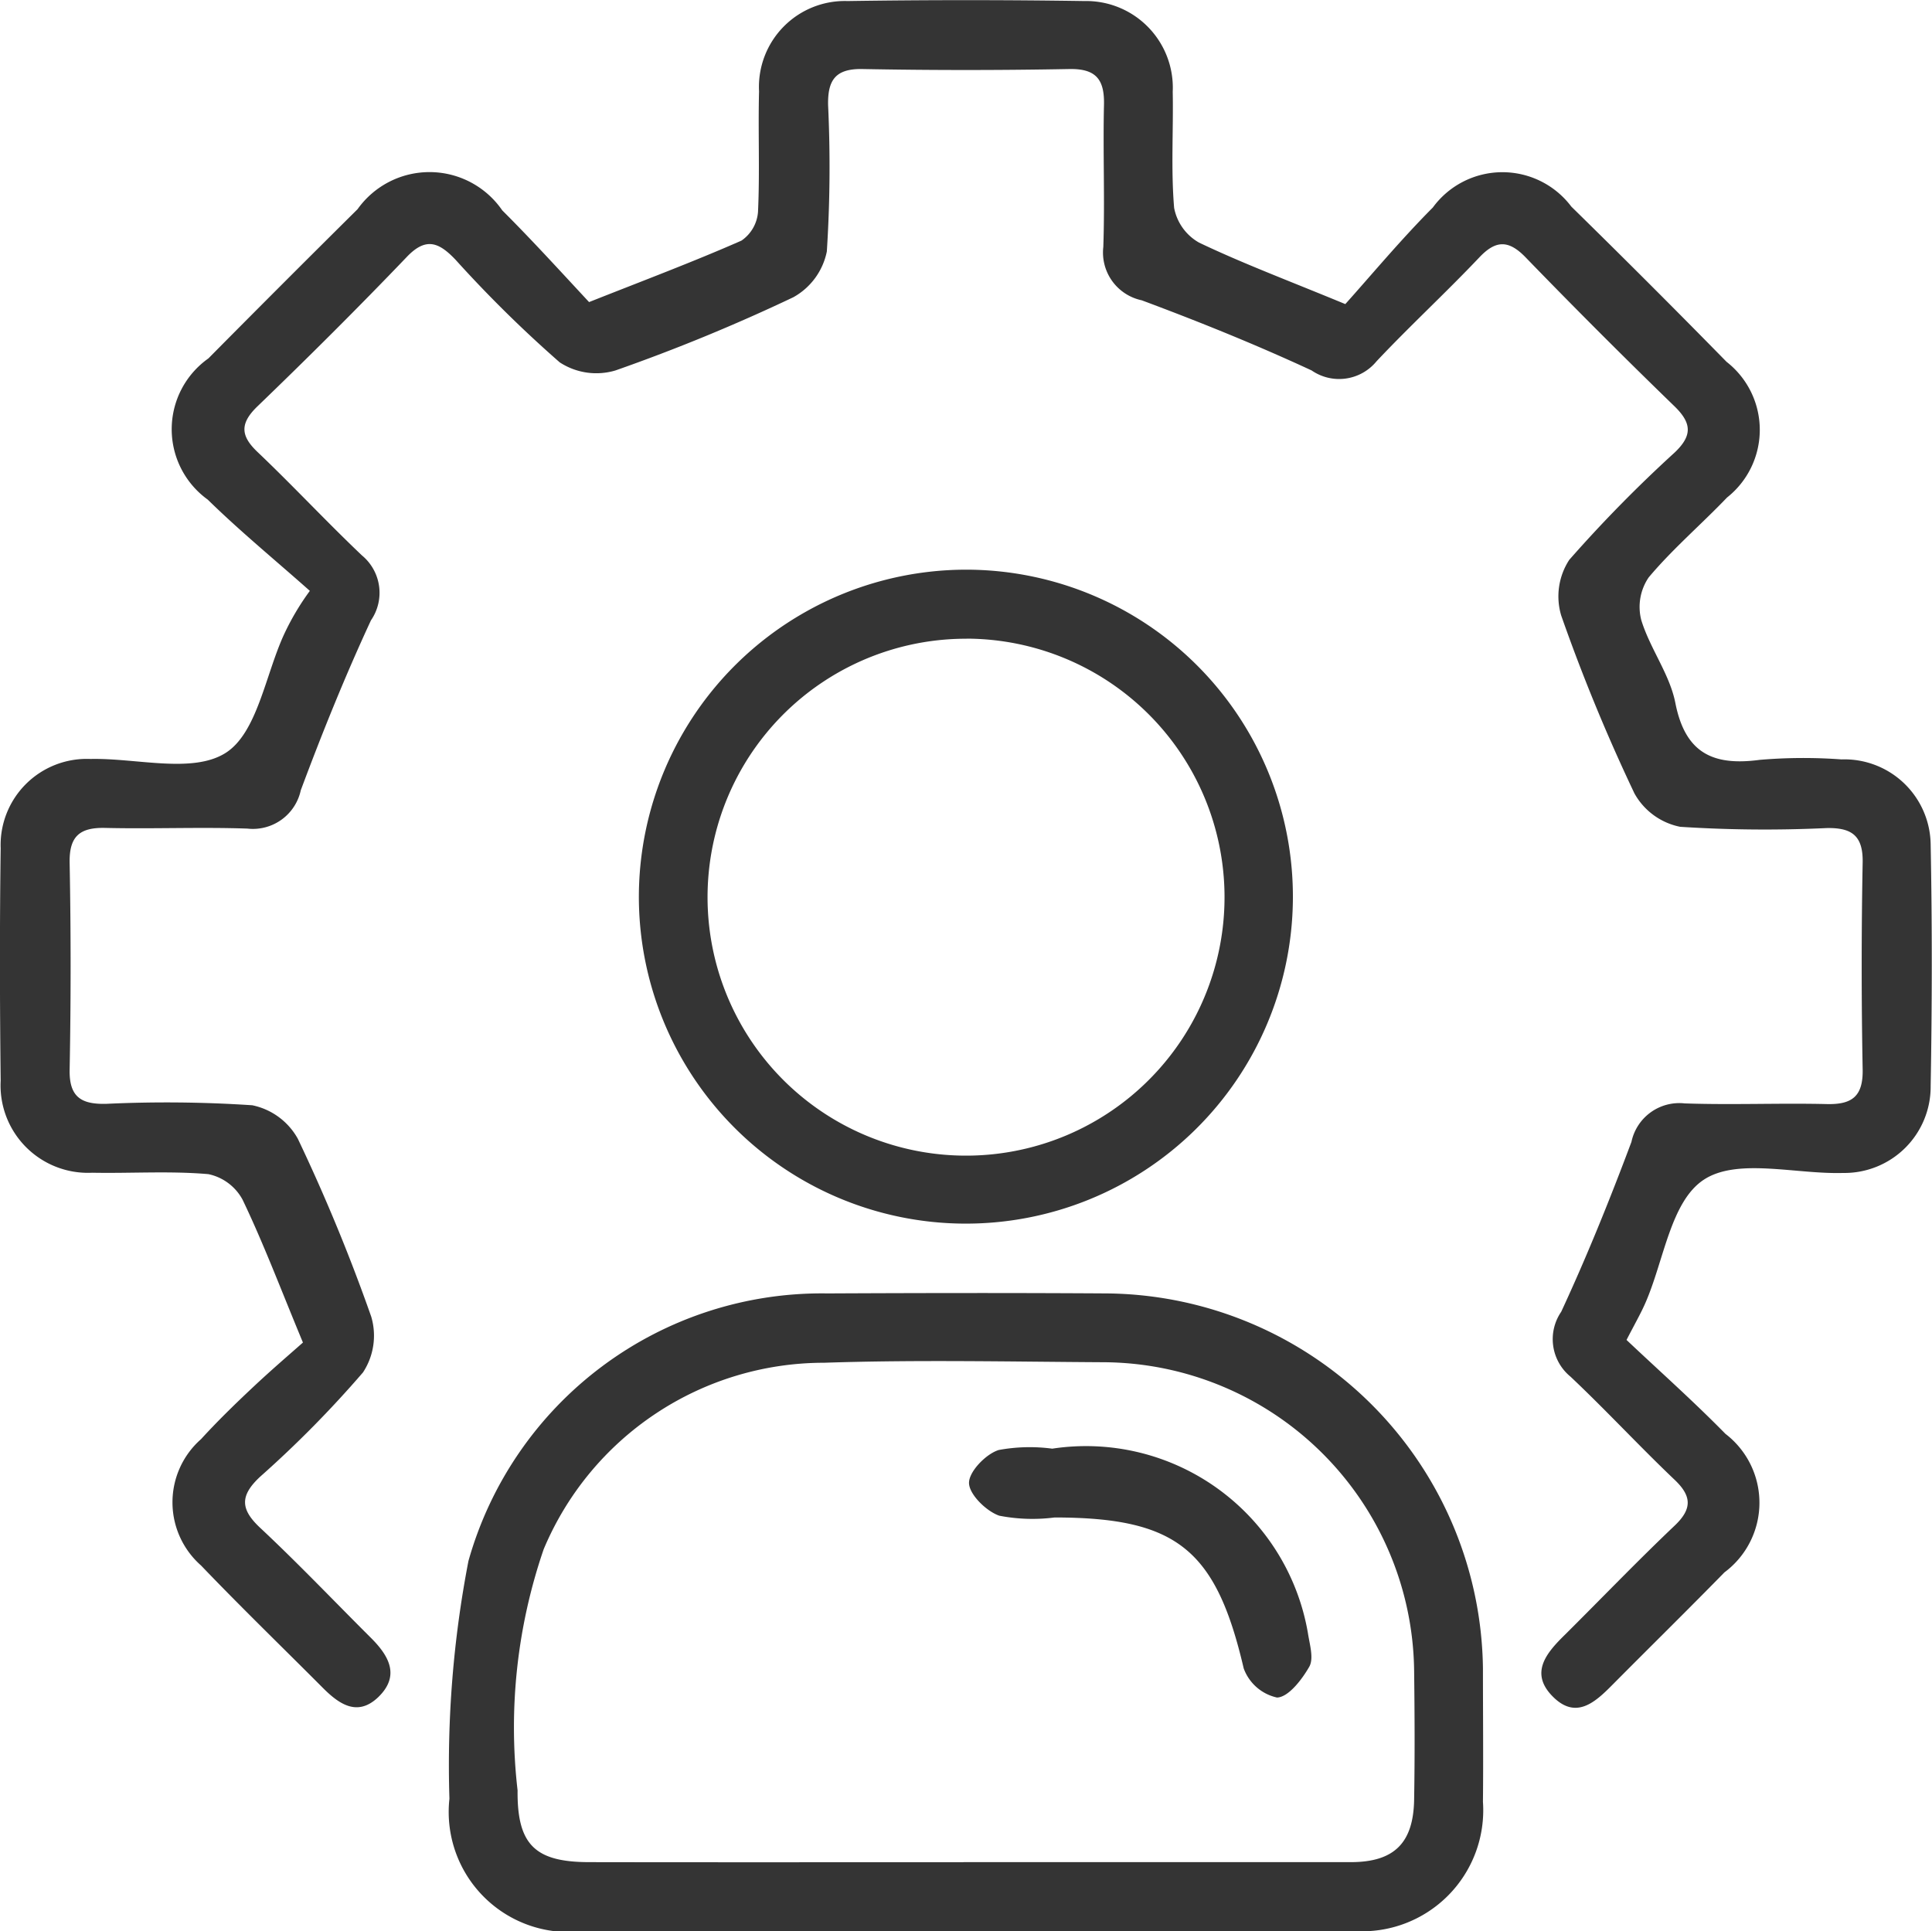 <svg xmlns="http://www.w3.org/2000/svg" width="25.995" height="25.989" viewBox="0 0 25.995 25.989"><defs><style>.a{fill:#343434;}</style></defs><g transform="translate(-218.099 -259.905)"><g transform="translate(218.099 259.905)"><path class="a" d="M222.175,277.971c-.3-.722-.53-1.334-.812-1.922a.682.682,0,0,0-.46-.344c-.518-.045-1.042-.009-1.564-.019a1.176,1.176,0,0,1-1.231-1.238c-.012-1.043-.014-2.087,0-3.13a1.159,1.159,0,0,1,1.207-1.2c.618-.014,1.369.2,1.816-.079.427-.267.536-1.041.787-1.591a3.423,3.423,0,0,1,.35-.592c-.459-.408-.937-.8-1.374-1.228a1.167,1.167,0,0,1,.009-1.9q1-1.01,2.007-2.008a1.188,1.188,0,0,1,1.947.016c.409.408.8.839,1.168,1.234.739-.293,1.4-.541,2.05-.827a.515.515,0,0,0,.223-.387c.025-.54,0-1.082.014-1.622a1.156,1.156,0,0,1,1.191-1.215q1.593-.024,3.187,0a1.166,1.166,0,0,1,1.188,1.22c.01.522-.025,1.046.019,1.564a.683.683,0,0,0,.336.467c.589.281,1.2.51,1.967.827.351-.391.745-.865,1.178-1.3a1.16,1.16,0,0,1,1.863-.012q1.056,1.035,2.089,2.089a1.161,1.161,0,0,1,.006,1.826c-.347.363-.733.692-1.054,1.075a.706.706,0,0,0-.1.573c.117.384.383.729.459,1.117.133.676.508.849,1.135.765a6.969,6.969,0,0,1,1.1-.006,1.16,1.16,0,0,1,1.2,1.149c.021,1.082.019,2.165,0,3.245a1.161,1.161,0,0,1-1.178,1.171c-.637.019-1.418-.205-1.87.088s-.539,1.09-.792,1.665c-.061.139-.137.271-.252.494.439.415.9.824,1.33,1.263a1.168,1.168,0,0,1-.013,1.865c-.5.511-1.01,1.012-1.513,1.519-.23.232-.483.459-.788.16-.326-.319-.1-.59.151-.836.493-.49.975-.992,1.479-1.471.241-.228.231-.4,0-.619-.475-.452-.922-.936-1.4-1.387a.652.652,0,0,1-.125-.873c.347-.748.656-1.514.945-2.286a.658.658,0,0,1,.717-.518c.637.022,1.275-.006,1.912.009.341.008.489-.105.482-.467q-.026-1.391,0-2.783c.007-.364-.148-.471-.486-.464a17.7,17.7,0,0,1-1.969-.017.907.907,0,0,1-.616-.45,24.417,24.417,0,0,1-.985-2.393.9.9,0,0,1,.108-.749,18.324,18.324,0,0,1,1.419-1.445c.237-.226.232-.392,0-.619q-1.019-.988-2.007-2.008c-.228-.235-.4-.232-.62,0-.452.477-.936.923-1.385,1.4a.651.651,0,0,1-.873.123c-.748-.347-1.513-.656-2.286-.944a.657.657,0,0,1-.517-.718c.022-.637-.006-1.275.009-1.913.008-.342-.108-.488-.468-.481q-1.391.026-2.781,0c-.365-.007-.47.15-.463.486a17.692,17.692,0,0,1-.017,1.969.909.909,0,0,1-.451.616,24.4,24.4,0,0,1-2.393.985.9.9,0,0,1-.75-.109,16.753,16.753,0,0,1-1.4-1.379c-.225-.237-.4-.312-.661-.036-.654.683-1.325,1.351-2.007,2.008-.241.233-.225.4.007.618.475.452.923.934,1.4,1.387a.653.653,0,0,1,.121.874c-.347.748-.656,1.514-.944,2.286a.659.659,0,0,1-.719.516c-.636-.022-1.275.006-1.912-.009-.344-.008-.486.113-.479.47q.026,1.391,0,2.783c-.007.367.154.467.488.46a17.412,17.412,0,0,1,1.969.019.911.911,0,0,1,.614.452,24.3,24.3,0,0,1,.987,2.393.9.9,0,0,1-.111.75,14.718,14.718,0,0,1-1.38,1.4c-.286.264-.267.448.006.7.507.475.987.98,1.479,1.47.242.241.4.51.1.8-.281.268-.528.093-.749-.129-.545-.547-1.1-1.084-1.635-1.643a1.132,1.132,0,0,1,0-1.7c.221-.242.457-.472.7-.7S221.955,278.165,222.175,277.971Z" transform="translate(-218.099 -259.905)"/><path class="a" d="M277.186,418.536c-1.7,0-3.4,0-5.1,0a1.616,1.616,0,0,1-1.8-1.782,14.474,14.474,0,0,1,.256-3.2,4.939,4.939,0,0,1,4.829-3.6c1.254-.006,2.509-.008,3.765,0A5.11,5.11,0,0,1,284.192,415c0,.6.006,1.2,0,1.795a1.629,1.629,0,0,1-1.734,1.739C280.7,418.541,278.942,418.536,277.186,418.536Zm.016-.929c1.737,0,3.474,0,5.21,0,.588,0,.844-.259.854-.841s.007-1.158,0-1.737a4.2,4.2,0,0,0-4.176-4.149c-1.254-.007-2.51-.035-3.762.007a4.09,4.09,0,0,0-3.774,2.51,7.383,7.383,0,0,0-.351,3.244c-.007.73.233.965.961.966C273.844,417.61,275.523,417.608,277.2,417.608Z" transform="translate(-264.239 -392.549)"/><path class="a" d="M296.685,326.02a4.4,4.4,0,1,1-4.445,4.372A4.407,4.407,0,0,1,296.685,326.02Zm-.036.929a3.478,3.478,0,1,0,3.471,3.454A3.48,3.48,0,0,0,296.649,326.948Z" transform="translate(-283.644 -318.354)"/><path class="a" d="M331.67,427.88a3.029,3.029,0,0,1,3.44,2.482c.023.151.081.339.019.451-.1.175-.282.412-.435.416a.618.618,0,0,1-.448-.392c-.373-1.6-.9-2.03-2.545-2.031a2.334,2.334,0,0,1-.744-.024c-.176-.061-.406-.288-.407-.441s.228-.39.4-.443A2.3,2.3,0,0,1,331.67,427.88Z" transform="translate(-317.512 -408.386)"/></g></g></svg>